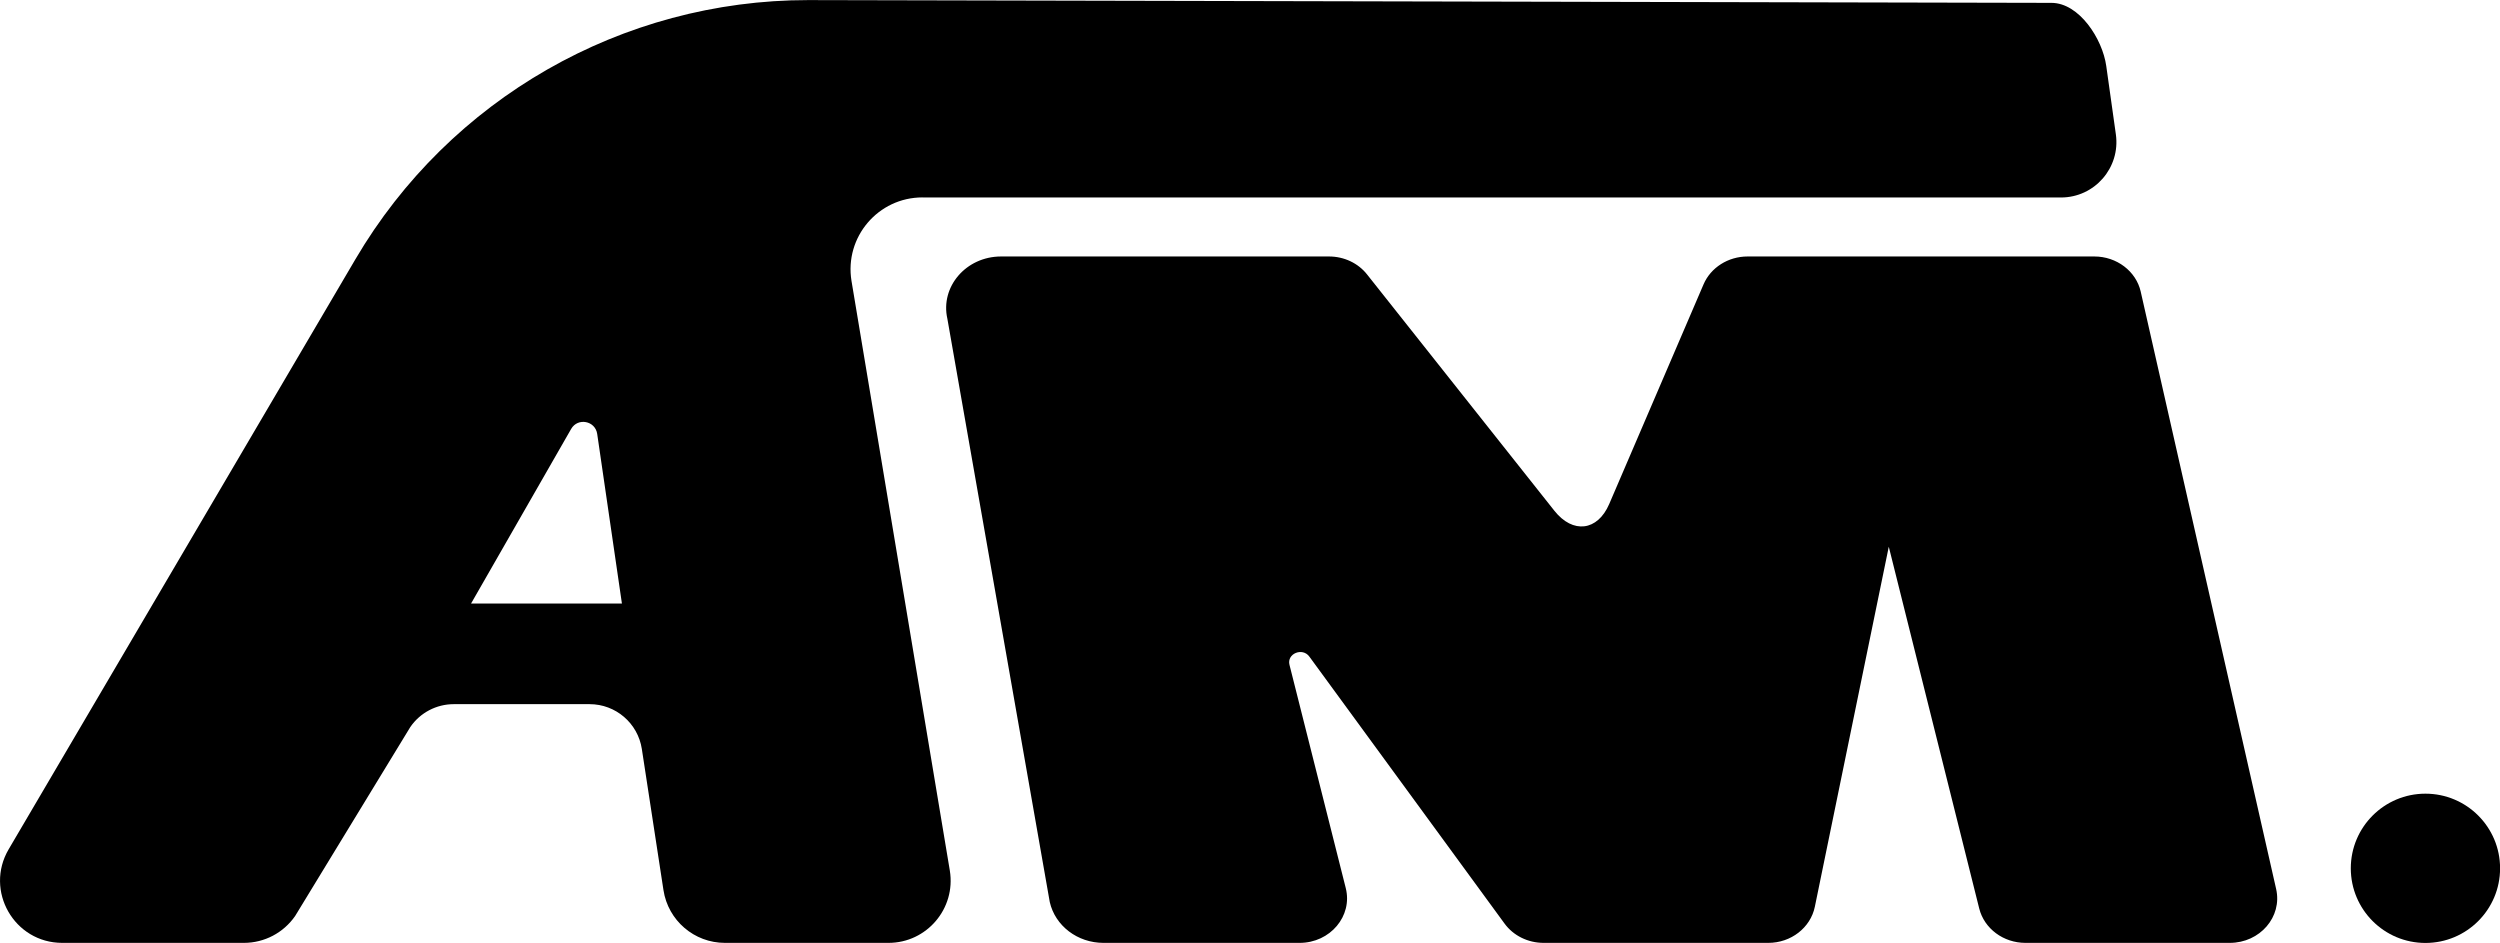 <svg viewBox="0 0 322.55 121.66" xmlns="http://www.w3.org/2000/svg" id="Layer_2">
  <g data-name="Layer_1" id="Layer_1-2">
    <g>
      <path d="M276.2,37.65l17.47,77.06c.81,3.58-2.09,6.94-5.99,6.94h-26.36c-2.84,0-5.31-1.84-5.96-4.43l-11.67-46.68-9.54,46.45c-.56,2.71-3.08,4.66-6.01,4.66h-28.98c-2.02,0-3.91-.93-5.05-2.5l-25.18-34.44c-.89-1.22-2.93-.38-2.56,1.07l7.26,28.8c.91,3.61-2.01,7.07-5.96,7.07h-25.3c-3.35,0-6.23-2.2-6.93-5.27l-13.21-75.25c-.94-4.14,2.42-8.04,6.93-8.04h42.31c1.94,0,3.76.86,4.91,2.32l24.16,30.48c2.39,3.02,5.58,2.63,7.08-.86l12.17-28.34c.93-2.17,3.18-3.6,5.68-3.6h44.74c2.89,0,5.39,1.9,5.99,4.55Z"></path>
      <path d="M119,25.48h146.91c4.34,0,7.68-3.84,7.08-8.14l-1.24-8.82c-.49-3.52-3.5-8.14-7.06-8.15l-160.41-.36c-24.02,0-46.25,12.72-58.42,33.43L1.12,109.57c-3.14,5.35.71,12.08,6.91,12.08h23.44c2.64,0,5.11-1.3,6.61-3.47l14.86-24.38c1.27-1.85,3.37-2.95,5.61-2.95h17.52c3.37,0,6.23,2.46,6.74,5.78l2.79,18.21c.6,3.92,3.97,6.81,7.93,6.81h21.1c4.94,0,8.71-4.43,7.92-9.31l-12.69-76.1c-.92-5.65,3.44-10.77,9.16-10.77ZM60.78,77.86l12.91-22.52c.85-1.49,3.11-1.06,3.36.64l3.19,21.89h-19.47Z"></path>
      <circle r="9.63" cy="112.03" cx="312.93"></circle>
    </g>
  </g>
</svg>